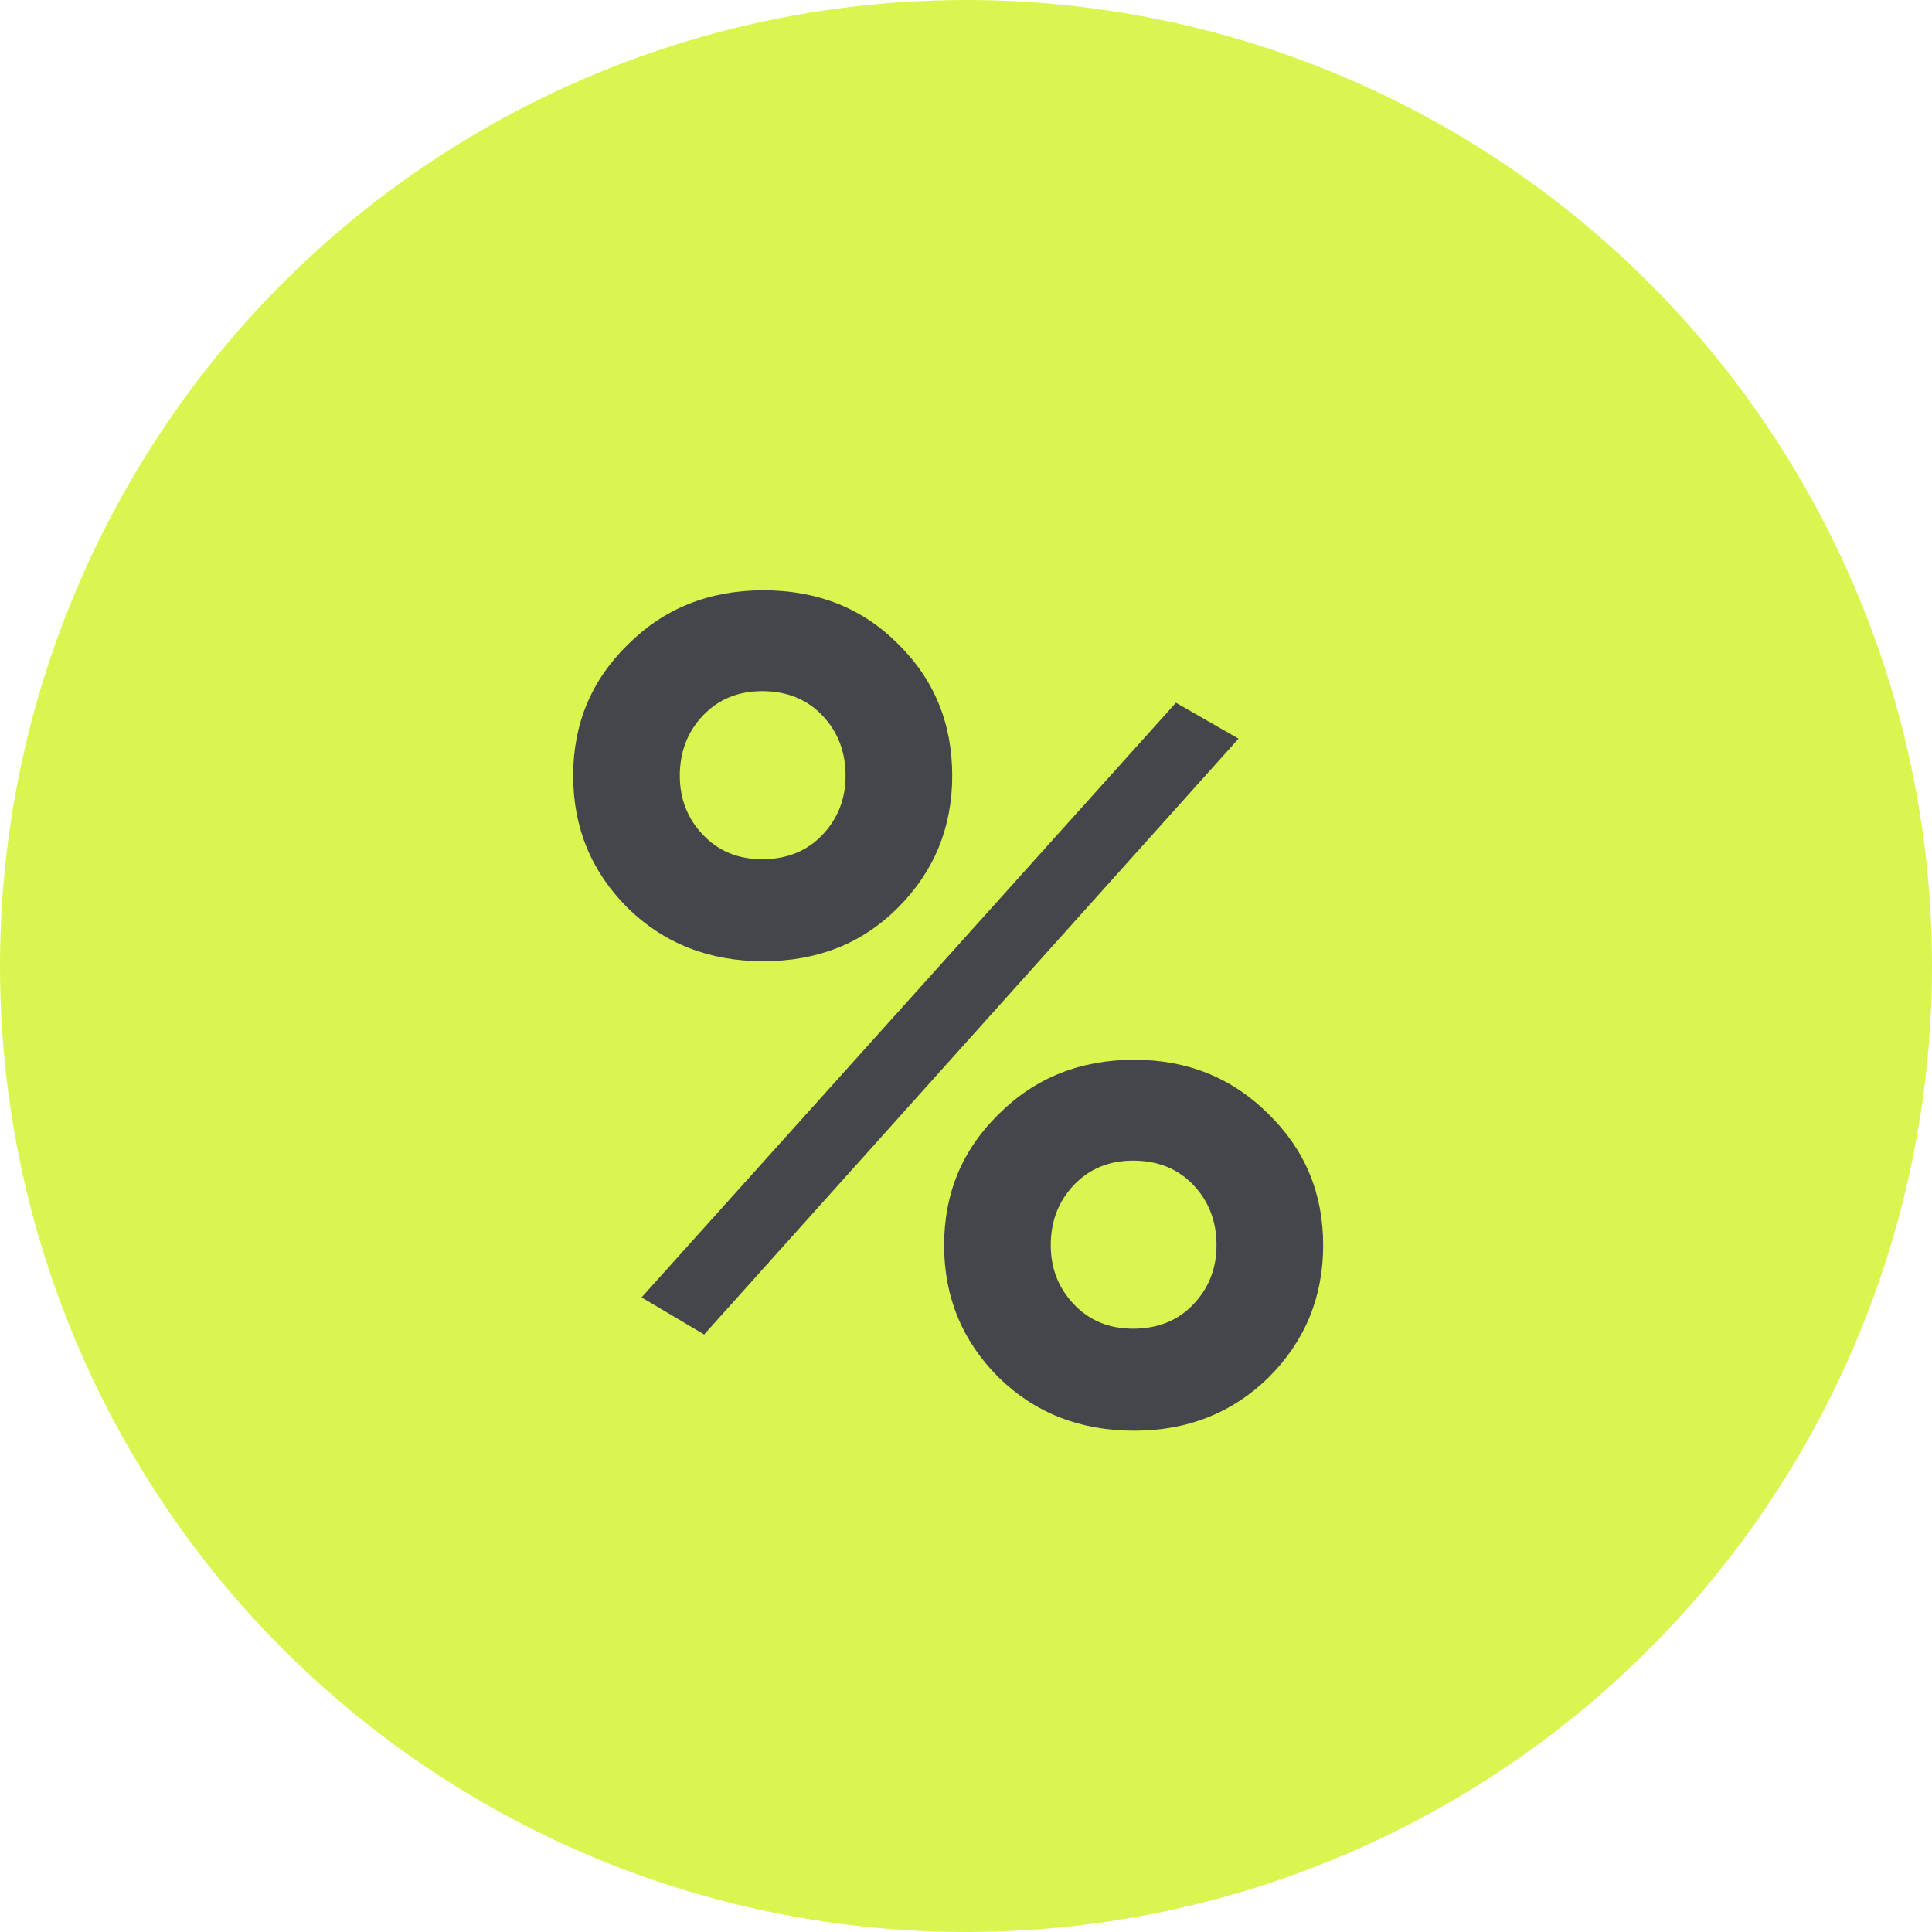 <?xml version="1.0" encoding="UTF-8"?> <svg xmlns="http://www.w3.org/2000/svg" width="30" height="30" viewBox="0 0 30 30" fill="none"><circle cx="15" cy="15" r="15" fill="#DAF550"></circle><path d="M13.94 14.098C13.388 14.65 12.692 14.926 11.852 14.926C11.012 14.926 10.31 14.65 9.746 14.098C9.182 13.534 8.9 12.85 8.9 12.046C8.9 11.242 9.182 10.564 9.746 10.012C10.31 9.448 11.012 9.166 11.852 9.166C12.692 9.166 13.388 9.442 13.94 9.994C14.504 10.546 14.786 11.23 14.786 12.046C14.786 12.85 14.504 13.534 13.94 14.098ZM11.834 13.342C12.218 13.342 12.53 13.216 12.77 12.964C13.01 12.712 13.13 12.406 13.13 12.046C13.13 11.674 13.01 11.362 12.77 11.11C12.53 10.858 12.218 10.732 11.834 10.732C11.462 10.732 11.156 10.858 10.916 11.11C10.676 11.362 10.556 11.674 10.556 12.046C10.556 12.406 10.676 12.712 10.916 12.964C11.156 13.216 11.462 13.342 11.834 13.342ZM9.962 20.146L18.26 10.912L19.232 11.47L10.934 20.722L9.962 20.146ZM17.612 22.216C16.772 22.216 16.07 21.94 15.506 21.388C14.942 20.824 14.66 20.14 14.66 19.336C14.66 18.532 14.942 17.854 15.506 17.302C16.07 16.738 16.772 16.456 17.612 16.456C18.44 16.456 19.136 16.738 19.7 17.302C20.264 17.854 20.546 18.532 20.546 19.336C20.546 20.14 20.264 20.824 19.7 21.388C19.136 21.94 18.44 22.216 17.612 22.216ZM17.594 20.632C17.978 20.632 18.29 20.506 18.53 20.254C18.77 20.002 18.89 19.696 18.89 19.336C18.89 18.964 18.77 18.652 18.53 18.4C18.29 18.148 17.978 18.022 17.594 18.022C17.222 18.022 16.916 18.148 16.676 18.4C16.436 18.652 16.316 18.964 16.316 19.336C16.316 19.696 16.436 20.002 16.676 20.254C16.916 20.506 17.222 20.632 17.594 20.632Z" fill="#45464C"></path></svg> 